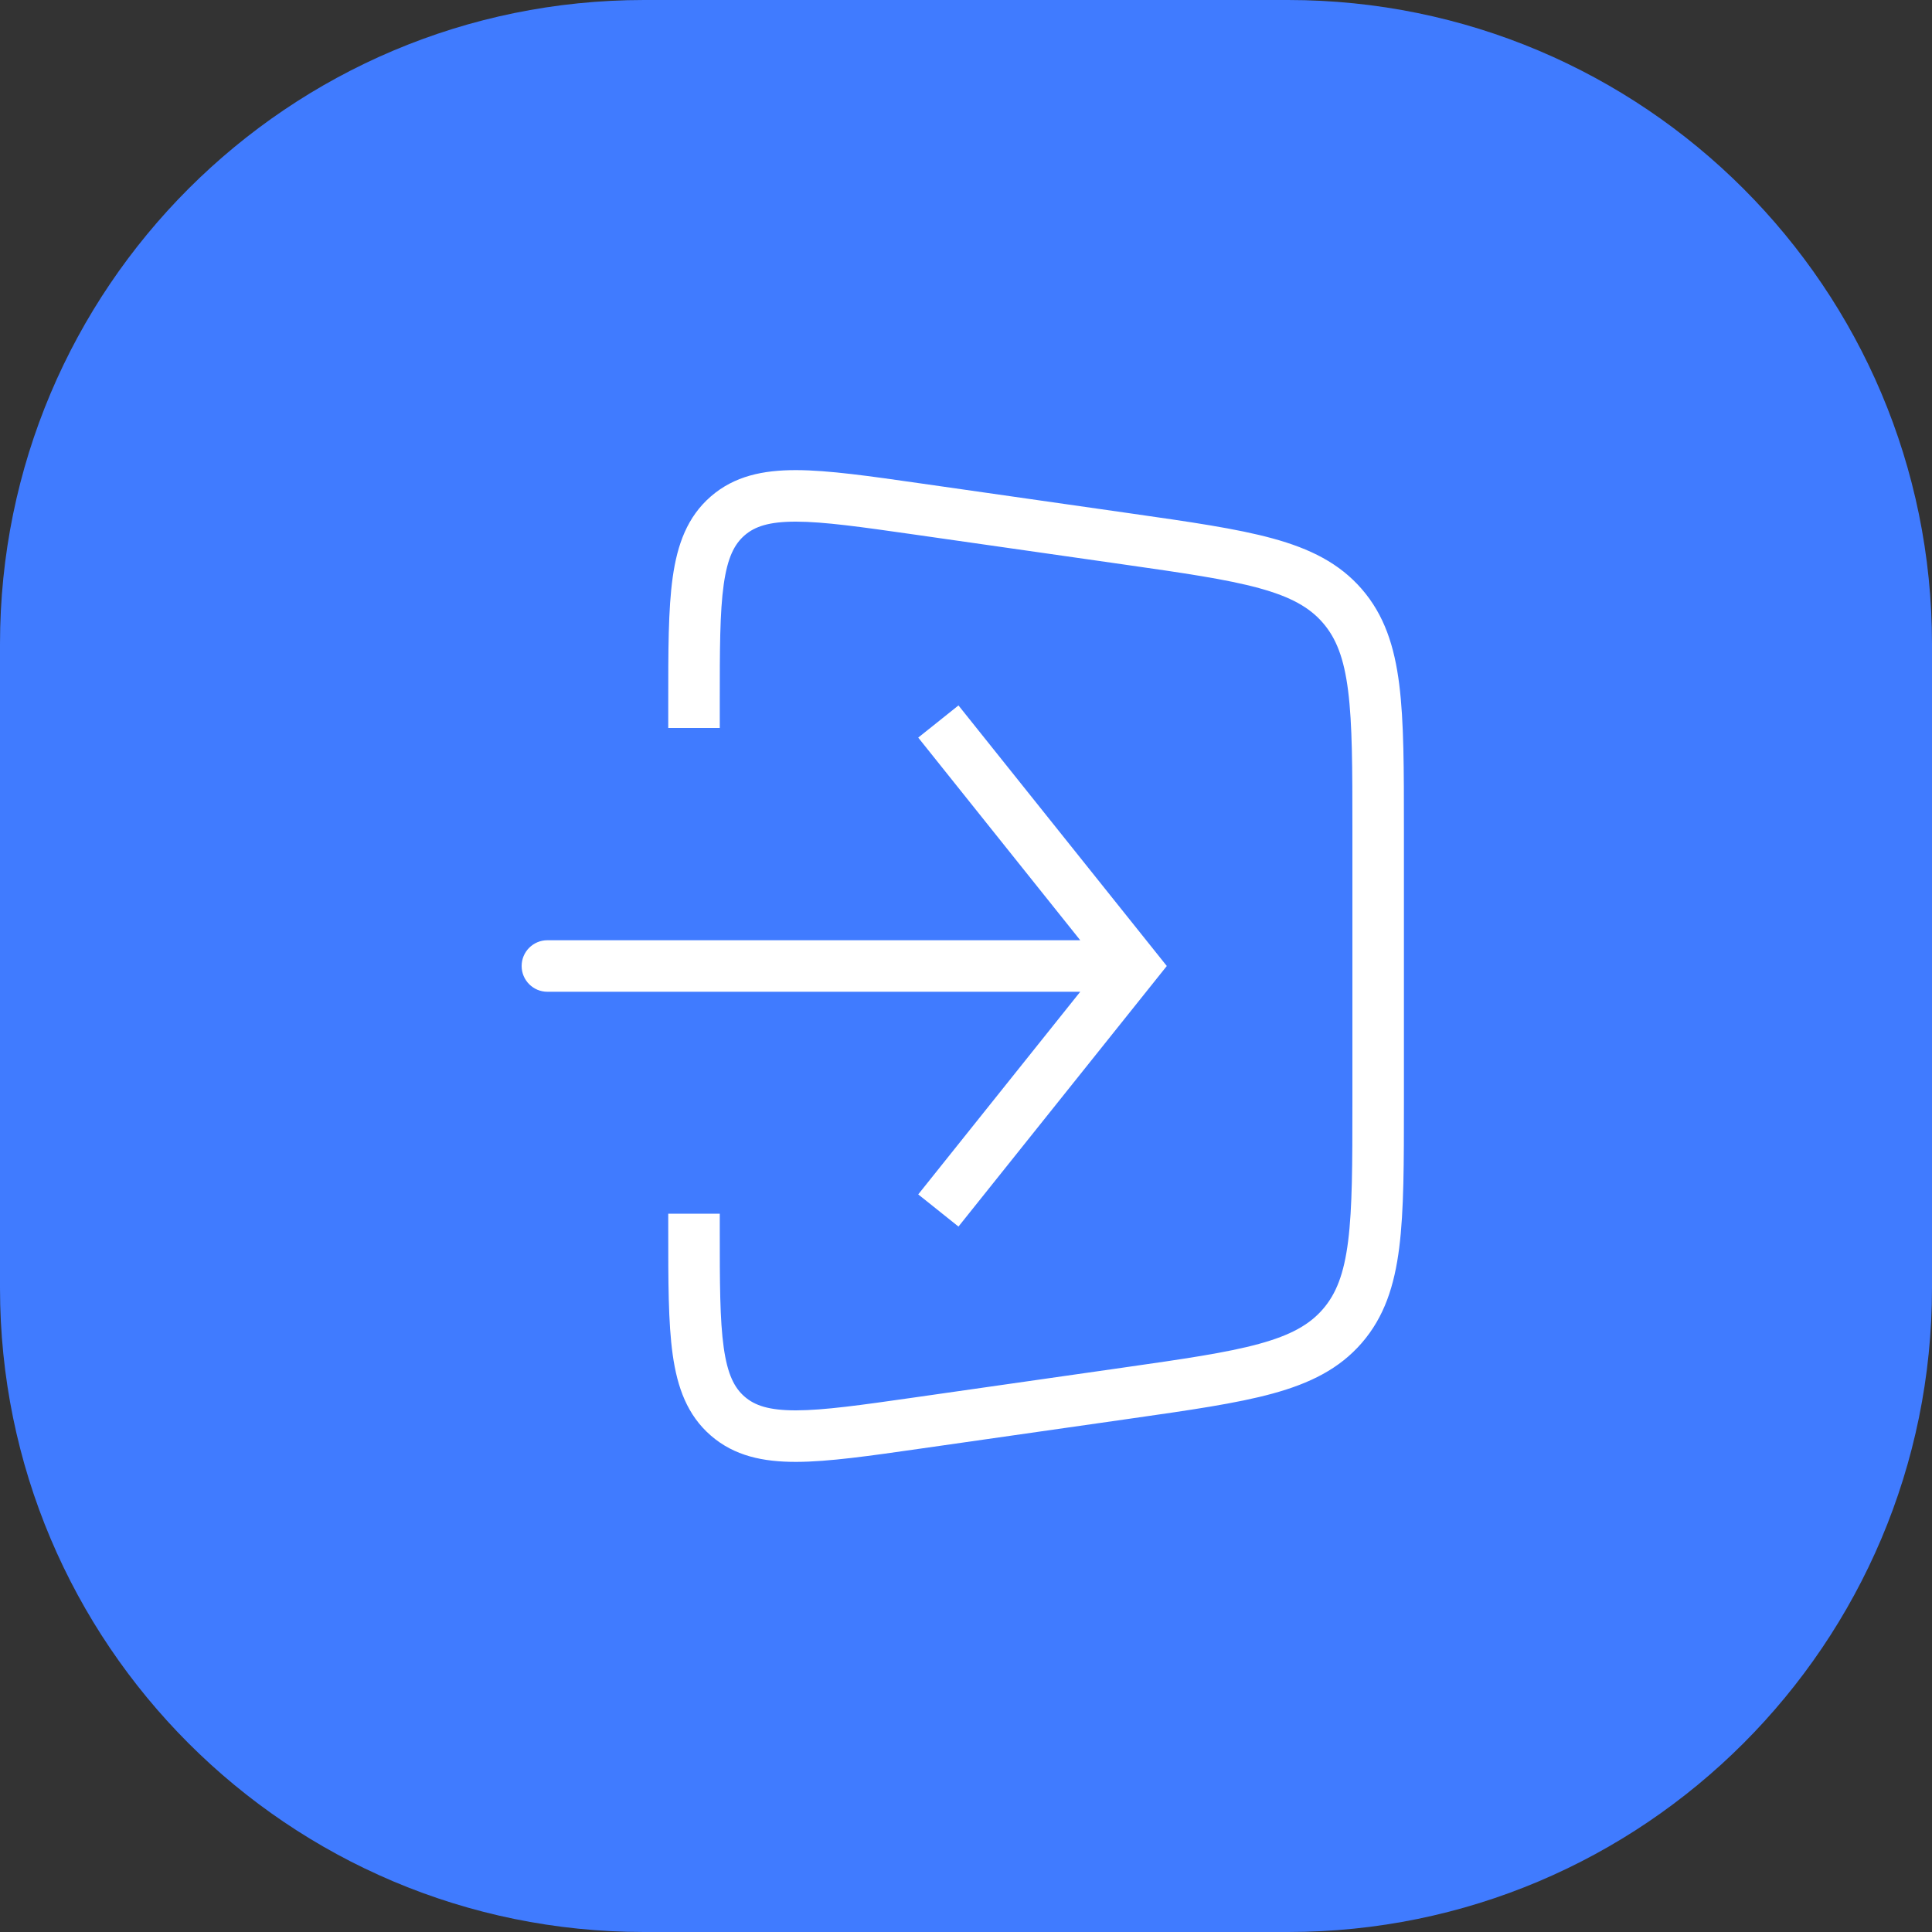 <?xml version="1.0" encoding="UTF-8"?> <svg xmlns="http://www.w3.org/2000/svg" width="300" height="300" viewBox="0 0 300 300" fill="none"><rect x="0" y="0" width="300" height="300" fill="#333333" stroke="none"/> <path d="M0 100C0 44.772 44.772 0 100 0H200C255.228 0 300 44.772 300 100V200C300 255.228 255.228 300 200 300H100C44.772 300 0 255.228 0 200V100Z" fill="#407BFF"></path> <path d="M142.41 79.025L142.976 75.065L142.976 75.065L142.41 79.025ZM174.909 83.67L174.343 87.63L174.343 87.63L174.909 83.67ZM174.909 216.33L175.475 220.29L175.475 220.29L174.909 216.33ZM142.41 220.975L142.976 224.935L142.41 220.975ZM112.998 219.891L110.376 222.912L110.376 222.912L112.998 219.891ZM208.433 205.911L211.456 208.531L211.456 208.531L208.433 205.911ZM208.433 94.089L205.41 96.709L205.41 96.709L208.433 94.089ZM112.998 80.109L110.376 77.088L110.376 77.088L112.998 80.109ZM176.059 150L179.183 152.498L181.18 150L179.183 147.502L176.059 150ZM85 146C82.791 146 81 147.791 81 150C81 152.209 82.791 154 85 154V146ZM141.844 82.984L174.343 87.63L175.475 79.71L142.976 75.065L141.844 82.984ZM210 128.769V171.231H218V128.769H210ZM174.343 212.37L141.844 217.016L142.976 224.935L175.475 220.29L174.343 212.37ZM111.765 113.038V109.09H103.765V113.038H111.765ZM111.765 190.91V188.465H103.765V190.91H111.765ZM141.844 217.016C133.664 218.185 127.95 218.992 123.614 219C119.392 219.008 117.199 218.241 115.619 216.87L110.376 222.912C114.029 226.082 118.483 227.009 123.628 227C128.661 226.991 135.036 226.07 142.976 224.935L141.844 217.016ZM103.765 190.91C103.765 198.935 103.755 205.38 104.458 210.365C105.176 215.462 106.723 219.742 110.376 222.912L115.619 216.87C114.039 215.498 112.969 213.434 112.38 209.249C111.774 204.952 111.765 199.177 111.765 190.91H103.765ZM210 171.231C210 180.754 209.993 187.522 209.336 192.726C208.693 197.818 207.479 200.905 205.41 203.291L211.456 208.531C214.954 204.495 216.524 199.66 217.273 193.728C218.007 187.907 218 180.546 218 171.231H210ZM175.475 220.29C184.691 218.972 191.975 217.939 197.631 216.387C203.395 214.806 207.957 212.567 211.456 208.531L205.41 203.291C203.342 205.677 200.461 207.316 195.515 208.672C190.46 210.059 183.765 211.023 174.343 212.37L175.475 220.29ZM174.343 87.63C183.766 88.977 190.46 89.941 195.515 91.328C200.461 92.684 203.342 94.323 205.41 96.709L211.456 91.469C207.957 87.433 203.395 85.194 197.631 83.613C191.975 82.061 184.691 81.028 175.475 79.71L174.343 87.63ZM218 128.769C218 119.454 218.007 112.093 217.273 106.272C216.524 100.34 214.954 95.505 211.456 91.469L205.41 96.709C207.479 99.096 208.693 102.182 209.336 107.274C209.993 112.478 210 119.246 210 128.769H218ZM142.976 75.065C135.036 73.93 128.661 73.009 123.628 73C118.483 72.991 114.029 73.918 110.376 77.088L115.619 83.13C117.199 81.759 119.392 80.993 123.614 81C127.95 81.008 133.664 81.815 141.844 82.984L142.976 75.065ZM111.765 109.09C111.765 100.823 111.774 95.048 112.38 90.751C112.969 86.566 114.039 84.502 115.619 83.13L110.376 77.088C106.723 80.258 105.176 84.537 104.458 89.635C103.755 94.62 103.765 101.065 103.765 109.09H111.765ZM142.582 114.534L172.935 152.498L179.183 147.502L148.83 109.538L142.582 114.534ZM172.935 147.502L142.582 185.466L148.83 190.462L179.183 152.498L172.935 147.502ZM176.059 146H85V154H176.059V146Z" fill="white"></path> </svg> 